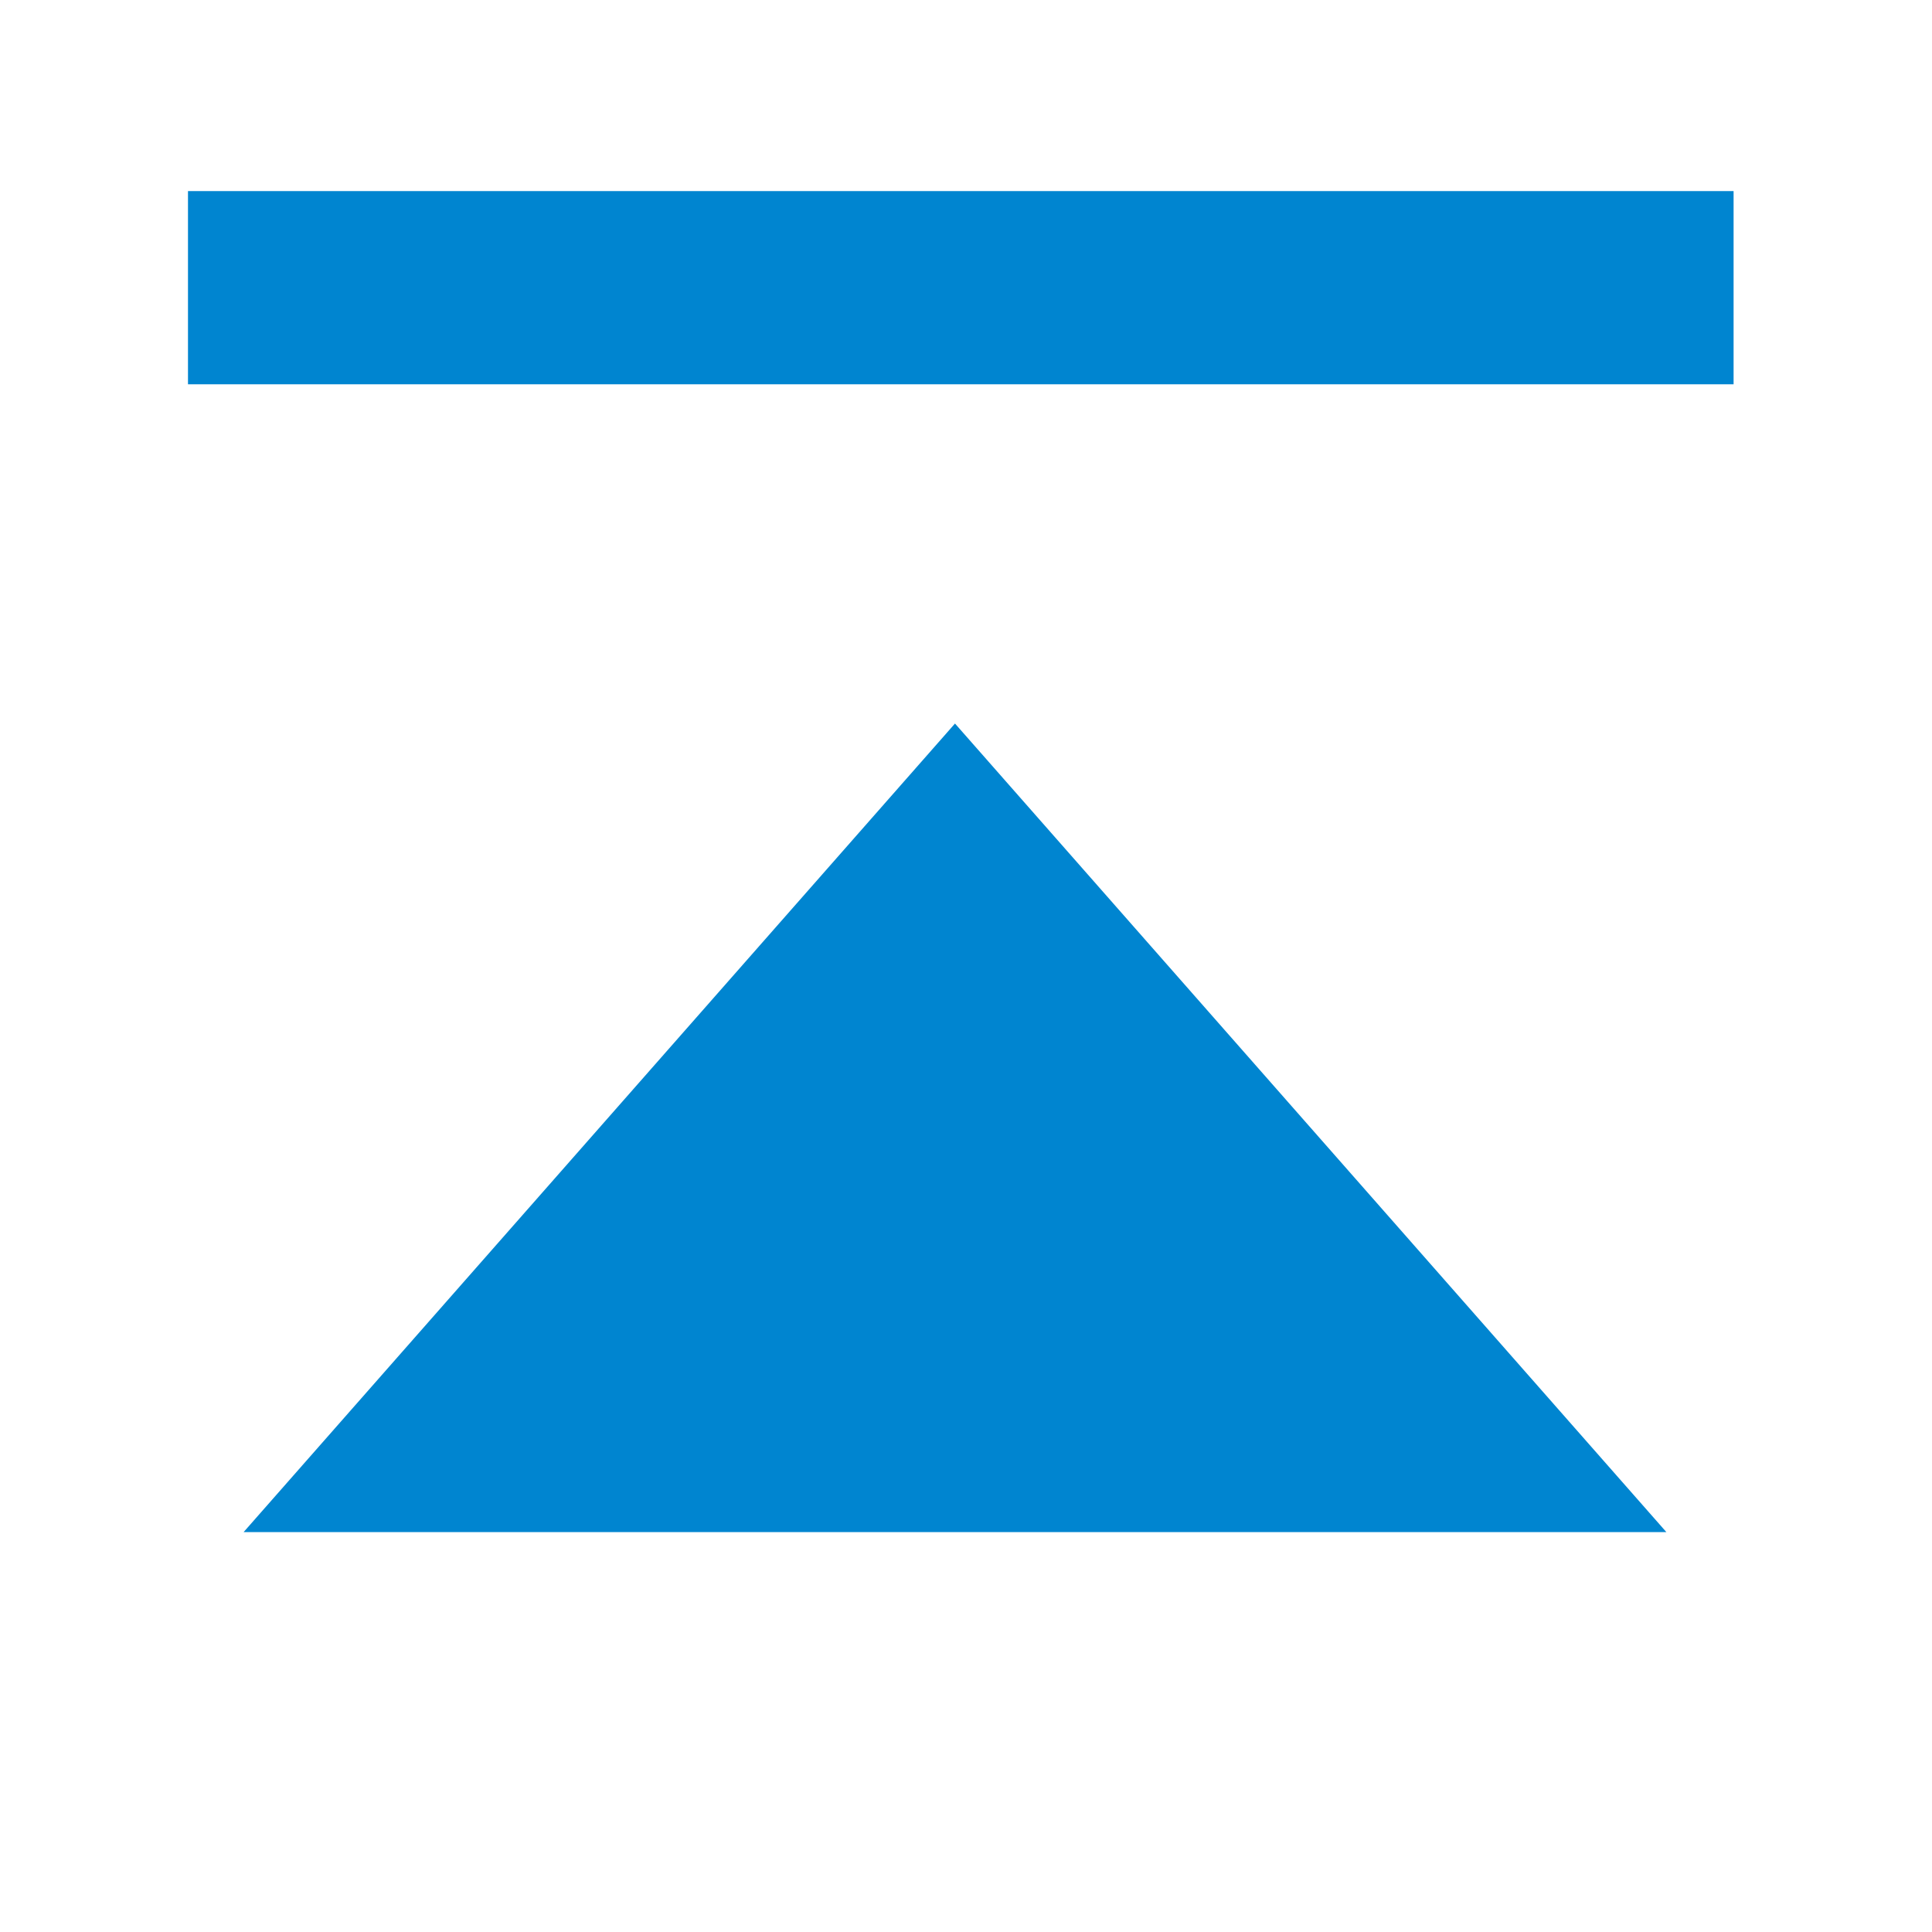 <svg xmlns="http://www.w3.org/2000/svg" xmlns:xlink="http://www.w3.org/1999/xlink" preserveAspectRatio="xMidYMid" width="10" height="10" viewBox="0 0 10 10">
  <defs>
    <style>

      .cls-3 {
        fill: #e9e5dc;
        fill-opacity: 0;
      }

      .cls-4 {
        fill: #0085d0;
      }
    </style>
  </defs>
  <g id="pagetopsvg-pagetoppng">
    <rect id="rect-1" class="cls-3" width="10" height="10"/>
    <path d="M0.973,1.989 C0.973,1.989 0.973,0.989 0.973,0.989 C0.973,0.989 8.973,0.989 8.973,0.989 C8.973,0.989 8.973,1.989 8.973,1.989 C8.973,1.989 0.973,1.989 0.973,1.989 ZM8.625,7.930 C8.625,7.930 1.261,7.930 1.261,7.930 C1.261,7.930 4.943,3.745 4.943,3.745 C4.943,3.745 8.625,7.930 8.625,7.930 Z" id="path-1" class="cls-4" fill-rule="evenodd"/>
  </g>
</svg>
